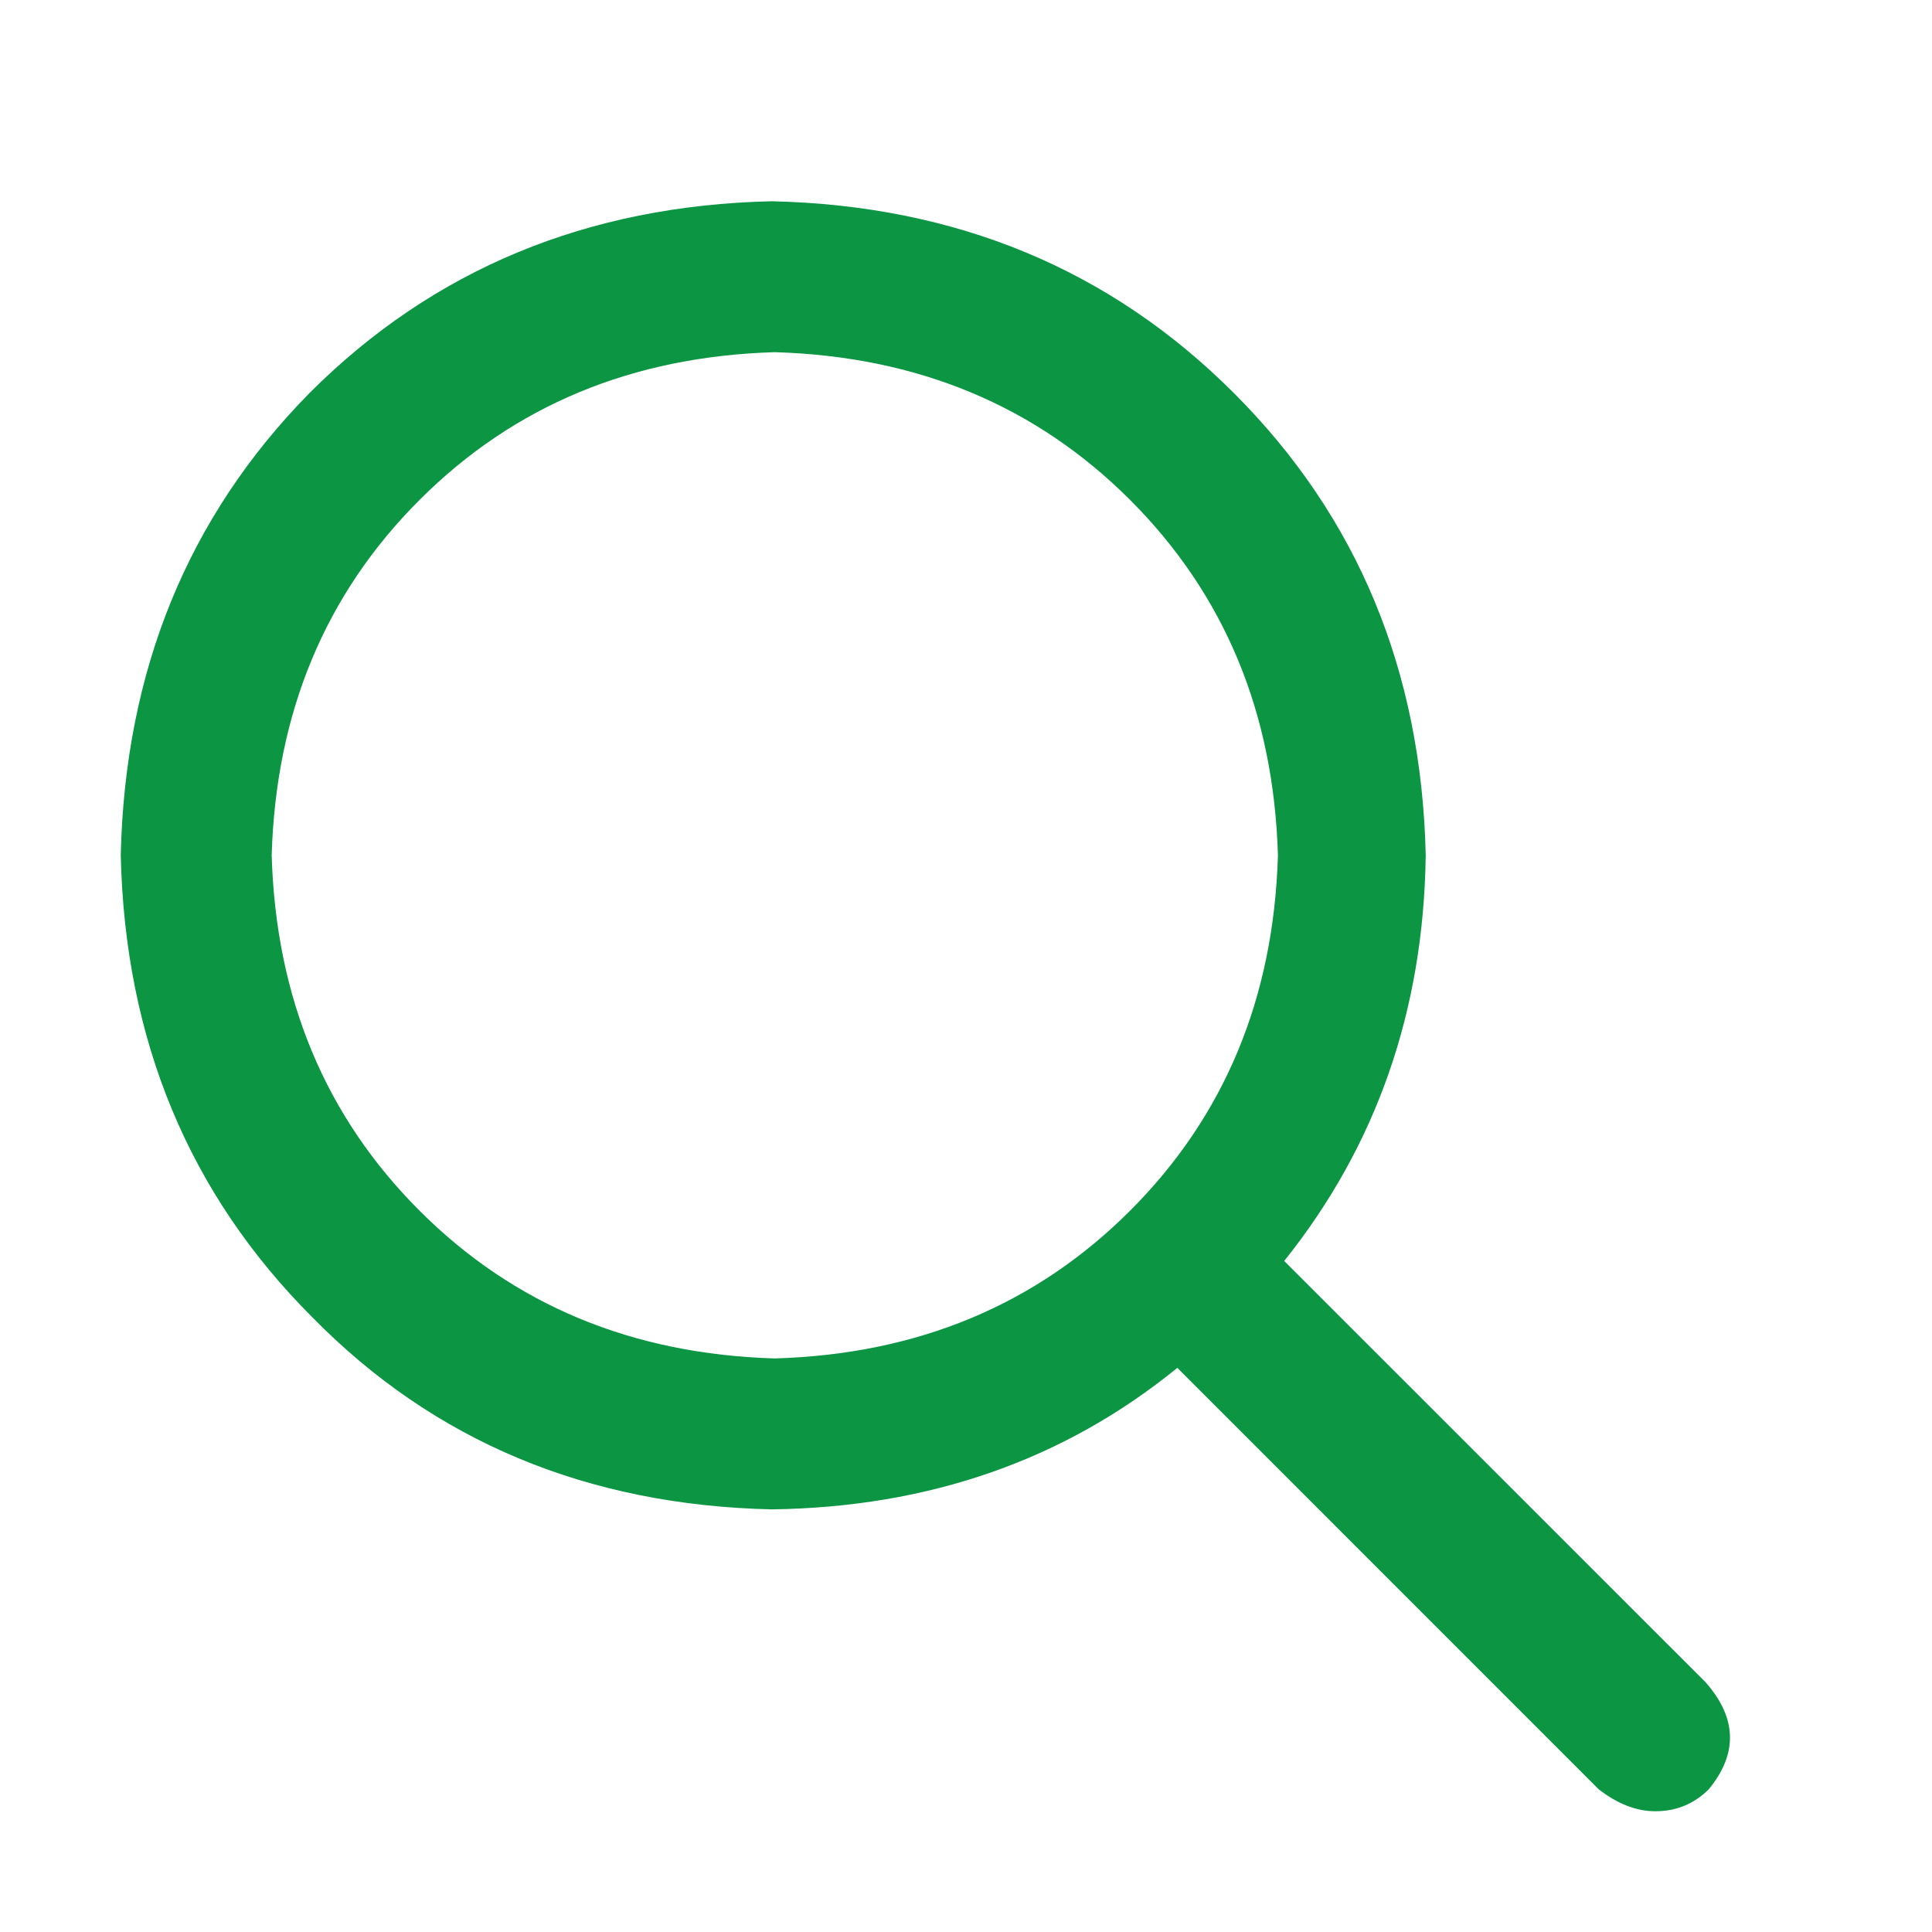 <?xml version="1.0" encoding="utf-8"?>
<svg xmlns="http://www.w3.org/2000/svg" fill="none" height="24" viewBox="0 0 24 24" width="24">
<g clip-path="url(#clip0_4699_38187)">
<path d="M21.188 20.898C21.578 21.341 21.591 21.784 21.227 22.227C21.044 22.409 20.823 22.5 20.562 22.5C20.328 22.5 20.094 22.409 19.859 22.227L14.625 16.992C13.219 18.138 11.539 18.724 9.586 18.75C7.294 18.698 5.393 17.904 3.883 16.367C2.346 14.831 1.552 12.917 1.5 10.625C1.552 8.333 2.333 6.419 3.844 4.883C5.38 3.346 7.294 2.552 9.586 2.5C11.878 2.552 13.792 3.346 15.328 4.883C16.865 6.419 17.659 8.333 17.711 10.625C17.685 12.552 17.099 14.232 15.953 15.664L21.188 20.898ZM3.375 10.625C3.427 12.396 4.039 13.867 5.211 15.039C6.383 16.211 7.854 16.823 9.625 16.875C11.396 16.823 12.867 16.211 14.039 15.039C15.211 13.867 15.823 12.396 15.875 10.625C15.823 8.854 15.211 7.383 14.039 6.211C12.867 5.039 11.396 4.427 9.625 4.375C7.854 4.427 6.383 5.039 5.211 6.211C4.039 7.383 3.427 8.854 3.375 10.625Z" fill="#0C9644"/>
</g>
<defs>
<clipPath id="clip0_4699_38187">
<rect fill="white" height="24" width="24"/>
</clipPath>
</defs>
</svg>